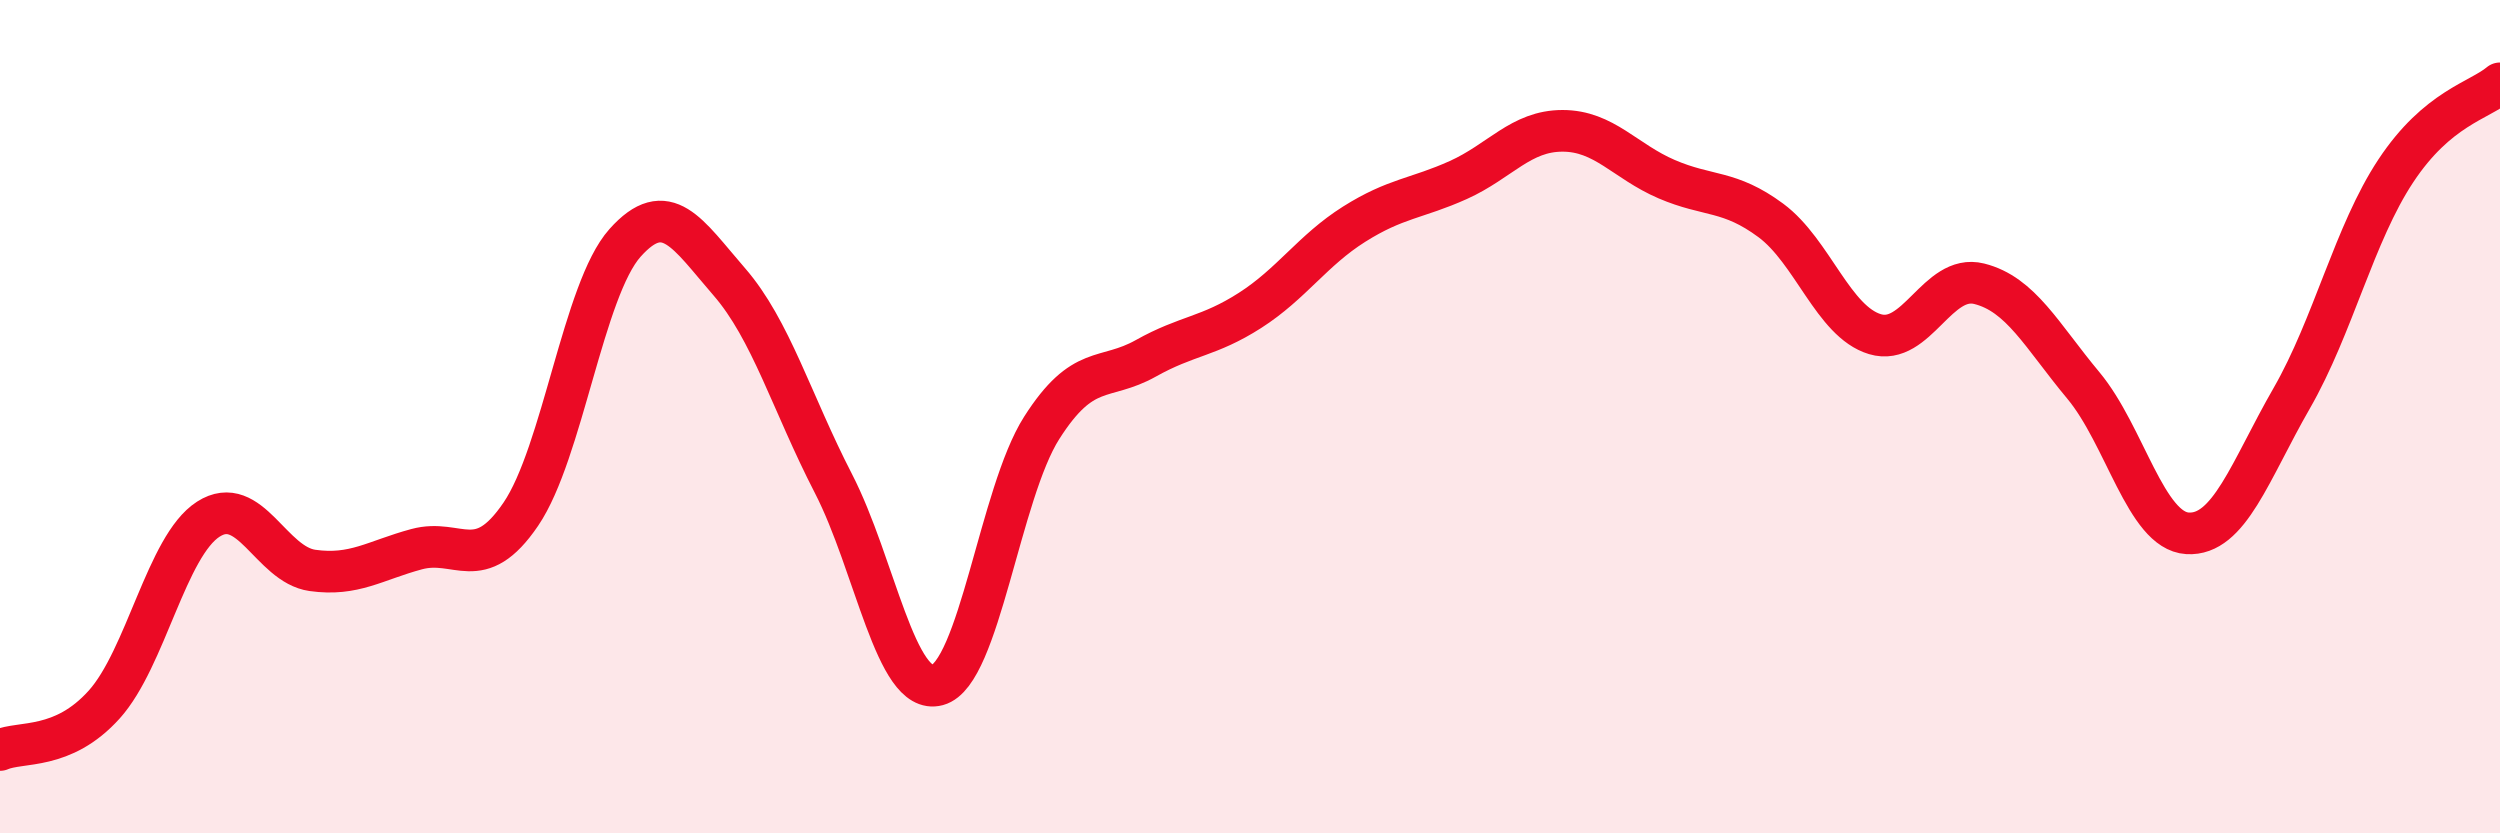 
    <svg width="60" height="20" viewBox="0 0 60 20" xmlns="http://www.w3.org/2000/svg">
      <path
        d="M 0,18 C 0.5,17.78 1.5,18.02 2.5,16.91 C 3.5,15.8 4,13.1 5,12.46 C 6,11.82 6.5,13.55 7.5,13.69 C 8.5,13.83 9,13.45 10,13.18 C 11,12.91 11.5,13.81 12.5,12.34 C 13.5,10.87 14,6.95 15,5.83 C 16,4.71 16.5,5.61 17.5,6.76 C 18.5,7.91 19,9.66 20,11.6 C 21,13.54 21.5,16.71 22.5,16.44 C 23.5,16.17 24,11.84 25,10.27 C 26,8.7 26.5,9.16 27.5,8.6 C 28.5,8.04 29,8.09 30,7.45 C 31,6.81 31.5,6.01 32.5,5.38 C 33.5,4.75 34,4.77 35,4.32 C 36,3.87 36.5,3.14 37.5,3.14 C 38.5,3.14 39,3.87 40,4.3 C 41,4.73 41.5,4.55 42.5,5.29 C 43.5,6.03 44,7.72 45,8.02 C 46,8.32 46.5,6.56 47.5,6.81 C 48.5,7.06 49,8.05 50,9.25 C 51,10.45 51.5,12.74 52.5,12.8 C 53.5,12.86 54,11.3 55,9.56 C 56,7.82 56.5,5.61 57.5,4.1 C 58.5,2.59 59.5,2.42 60,2L60 20L0 20Z"
        fill="#EB0A25"
        opacity="0.1"
        stroke-linecap="round"
        stroke-linejoin="round"
      />
      <path
        d="M 0,18 C 0.5,17.78 1.5,18.02 2.5,16.91 C 3.5,15.8 4,13.1 5,12.46 C 6,11.82 6.5,13.55 7.5,13.69 C 8.5,13.83 9,13.45 10,13.18 C 11,12.91 11.5,13.81 12.5,12.34 C 13.5,10.87 14,6.95 15,5.83 C 16,4.71 16.5,5.61 17.5,6.76 C 18.5,7.91 19,9.66 20,11.6 C 21,13.54 21.5,16.71 22.5,16.44 C 23.5,16.17 24,11.84 25,10.27 C 26,8.7 26.5,9.16 27.5,8.6 C 28.5,8.04 29,8.09 30,7.45 C 31,6.81 31.5,6.01 32.5,5.38 C 33.5,4.75 34,4.77 35,4.32 C 36,3.87 36.5,3.14 37.5,3.14 C 38.5,3.14 39,3.87 40,4.3 C 41,4.73 41.5,4.55 42.5,5.29 C 43.5,6.03 44,7.72 45,8.02 C 46,8.32 46.5,6.56 47.5,6.81 C 48.5,7.06 49,8.05 50,9.25 C 51,10.45 51.5,12.74 52.5,12.8 C 53.5,12.86 54,11.3 55,9.56 C 56,7.82 56.5,5.61 57.5,4.1 C 58.5,2.59 59.5,2.42 60,2"
        stroke="#EB0A25"
        stroke-width="1"
        fill="none"
        stroke-linecap="round"
        stroke-linejoin="round"
      />
    </svg>
  